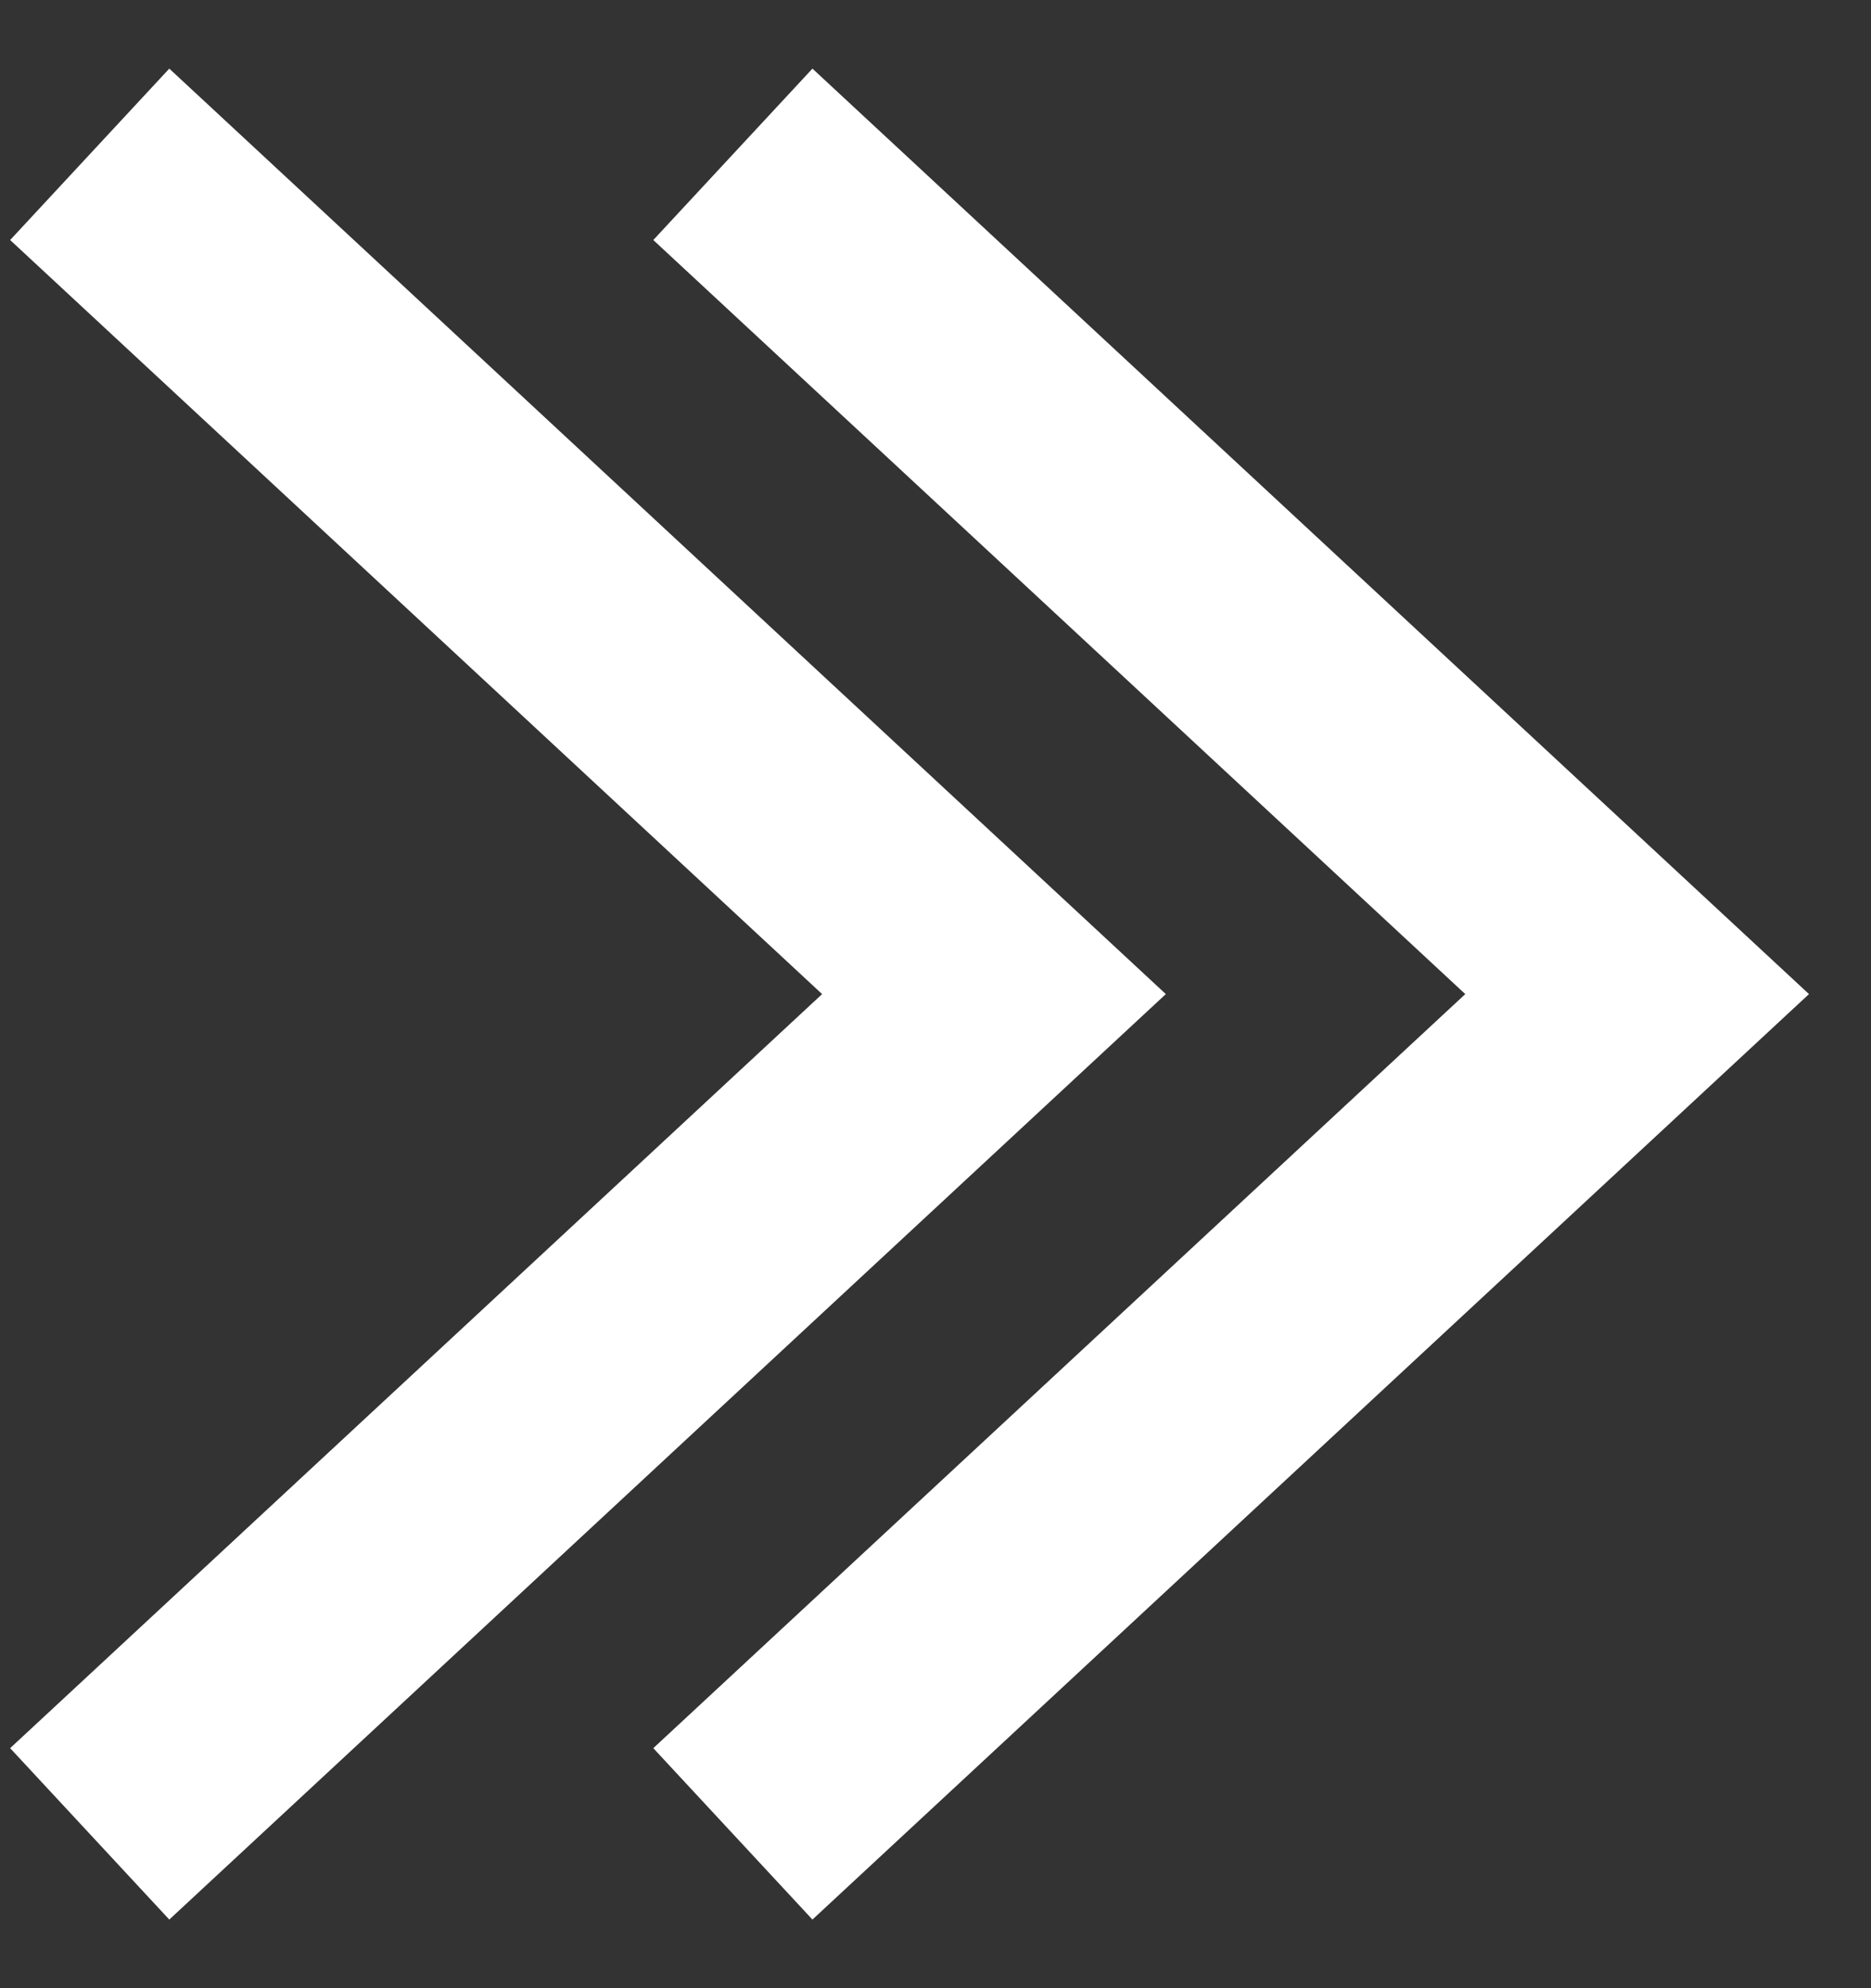 <svg width="16" height="17" viewBox="0 0 16 17" fill="none" xmlns="http://www.w3.org/2000/svg">
<rect x="0" y="0" width="16" height="17" fill="#333333" stroke="none"/>
<path d="M7 15L14 8.5L7 2M1.5 15L8.5 8.5L1.5 2" stroke="white" stroke-width="2" stroke-linecap="square"/>
</svg>
